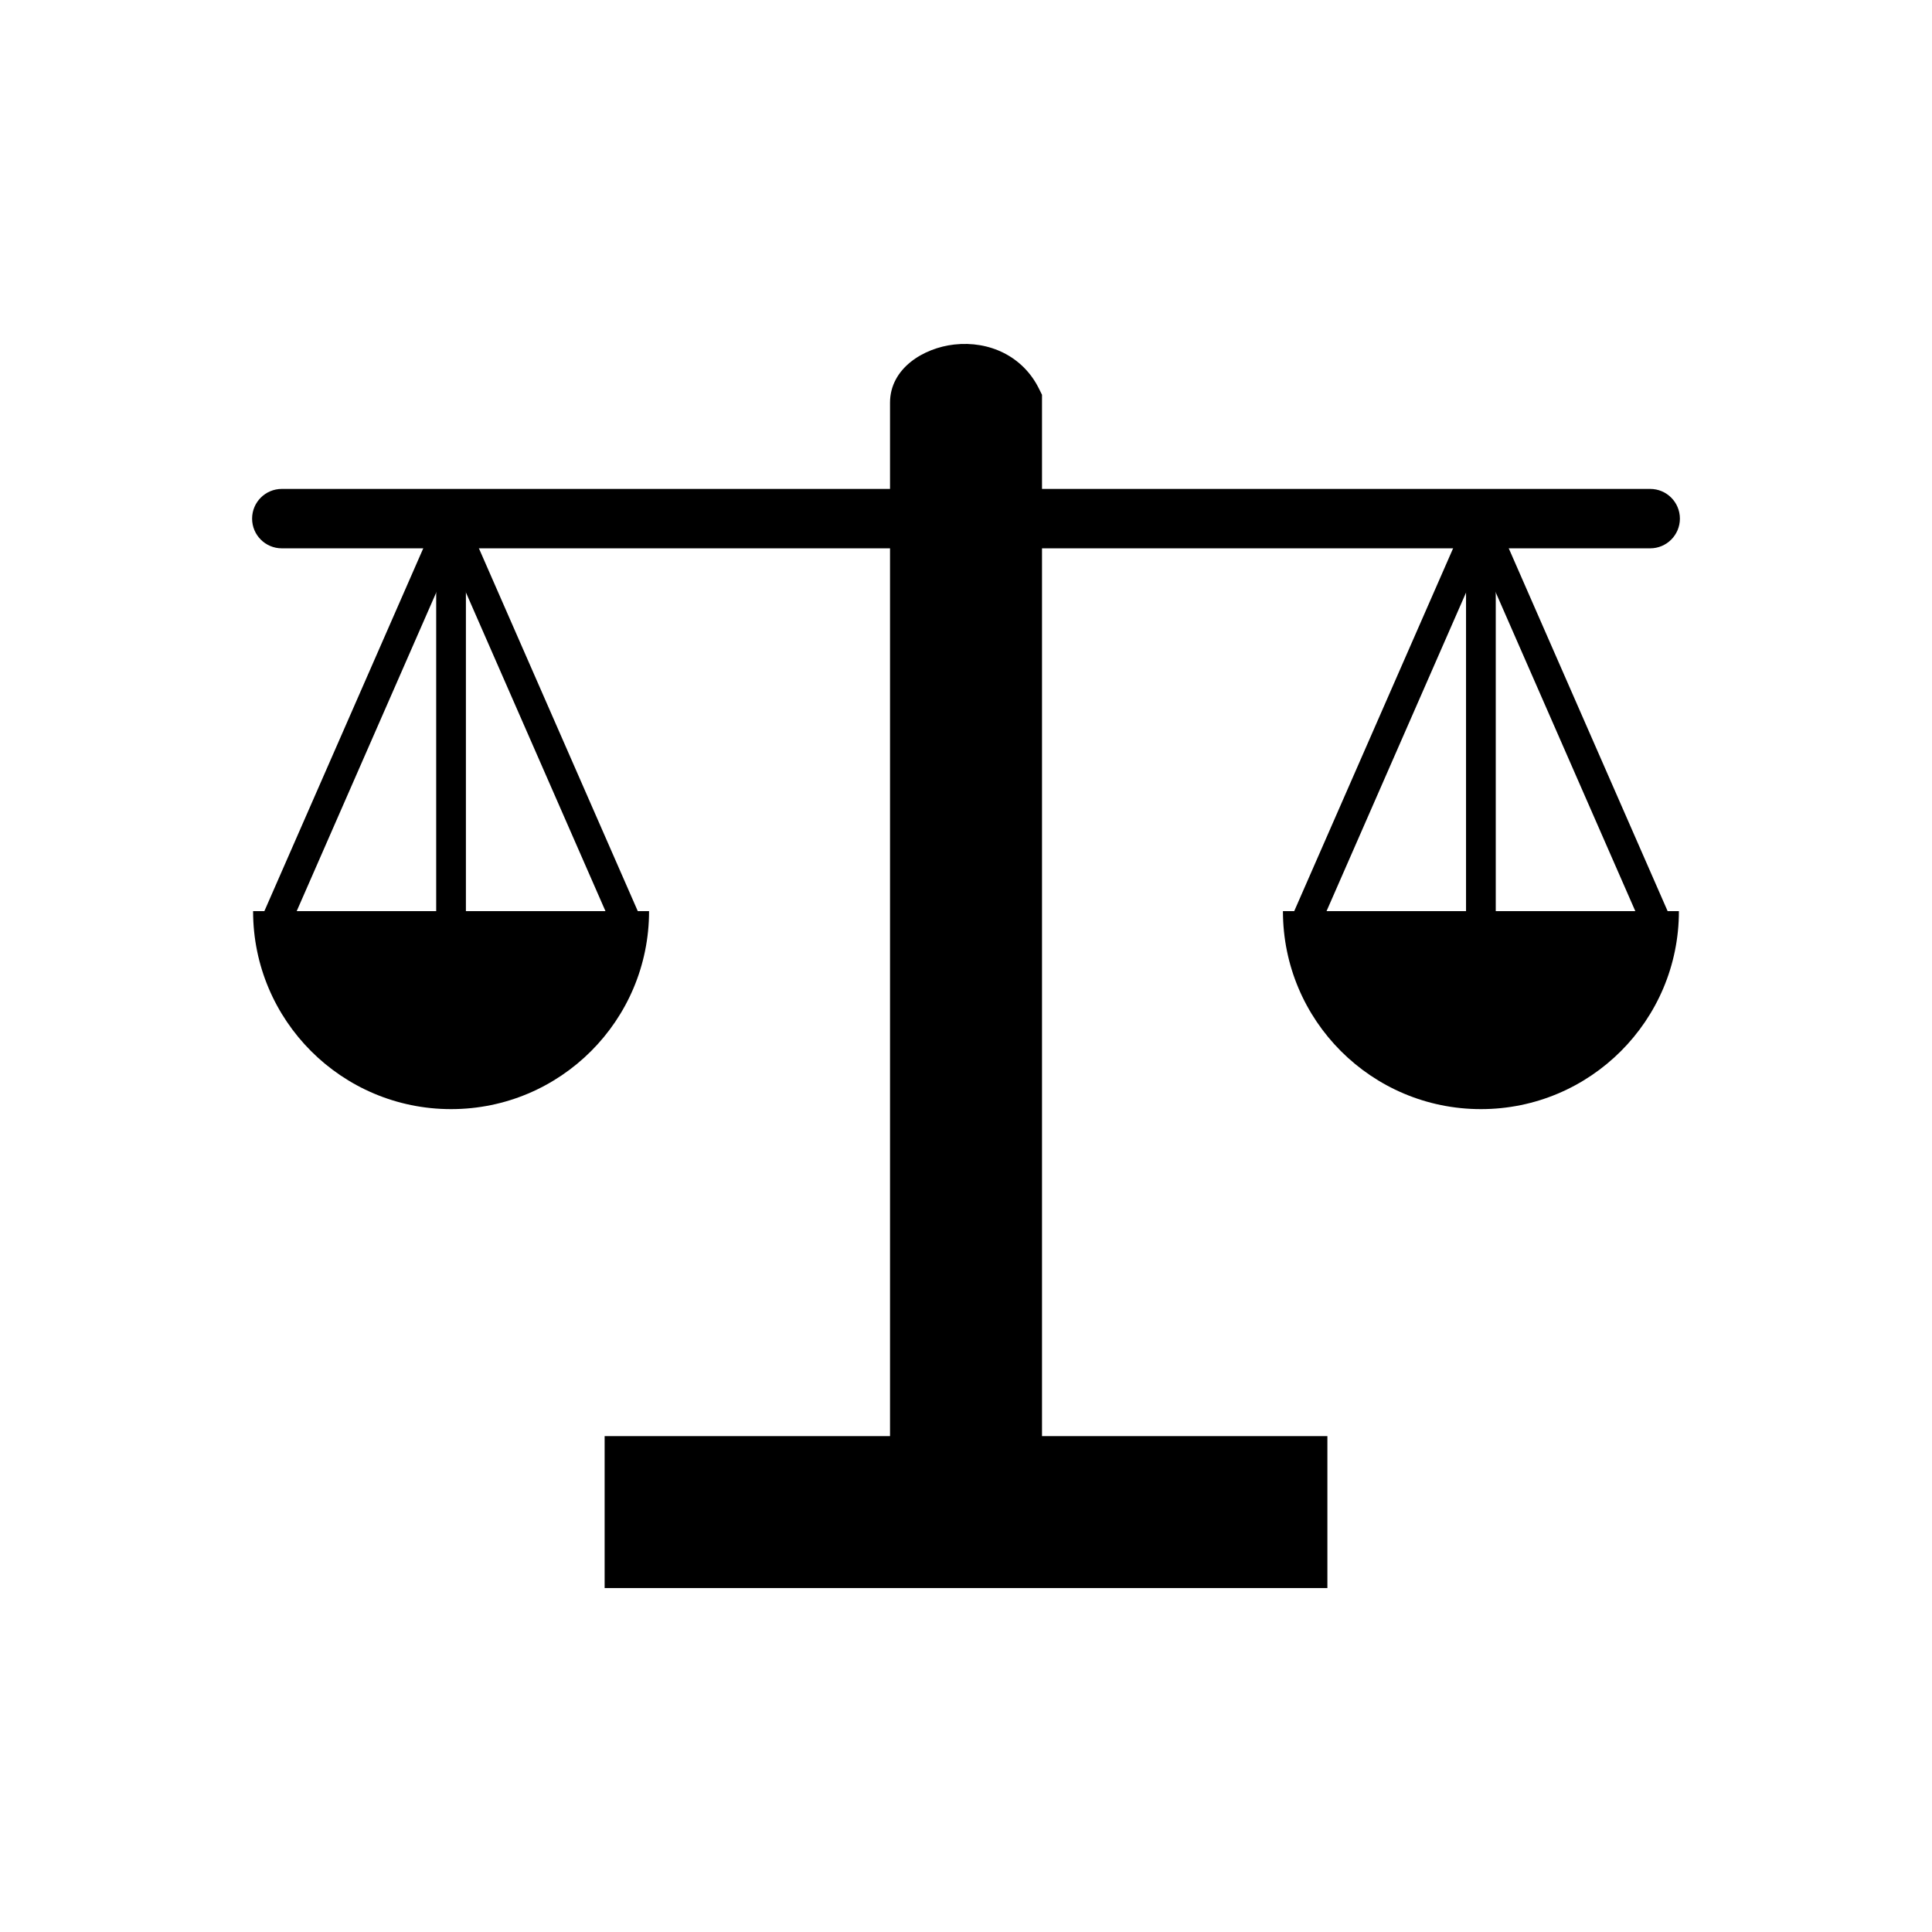 <?xml version="1.0" encoding="UTF-8"?>
<!-- Uploaded to: SVG Repo, www.svgrepo.com, Generator: SVG Repo Mixer Tools -->
<svg fill="#000000" width="800px" height="800px" version="1.1" viewBox="144 144 512 512" xmlns="http://www.w3.org/2000/svg">
 <g>
  <path d="m420.14 524.58h75.633v40.273h-191.54v-40.273h75.633v-273.86c0-9.125 8.898-14.516 17.016-15.418 9.309-1.039 18.199 3.106 22.441 11.668l0.82 1.652v275.95z" fill-rule="evenodd"/>
  <path d="m218.68 273.57c-4.348 0-7.871 3.523-7.871 7.871 0 4.348 3.523 7.871 7.871 7.871h169.05c4.348 0 7.871-3.523 7.871-7.871 0-4.348-3.523-7.871-7.871-7.871zm194.85 0c-4.348 0-7.871 3.523-7.871 7.871 0 4.348 3.523 7.871 7.871 7.871h167.79c4.348 0 7.871-3.523 7.871-7.871 0-4.348-3.523-7.871-7.871-7.871z"/>
  <path d="m306.26 389.59c0.867 1.988 3.18 2.894 5.164 2.031 1.988-0.867 2.894-3.18 2.031-5.164l-46.316-105.77-3.598 1.566 3.606-1.578c-0.871-1.992-3.191-2.898-5.184-2.027-1.043 0.457-1.785 1.309-2.133 2.301l-46.352 105.84c-0.867 1.988 0.043 4.301 2.031 5.164 1.988 0.867 4.301-0.043 5.164-2.031l42.867-97.891 42.719 97.551z"/>
  <path d="m211.07 385.46c0 28.977 23.492 52.469 52.469 52.469 28.977 0 52.469-23.492 52.469-52.469z" fill-rule="evenodd"/>
  <path d="m267.47 285.61c0-2.172-1.762-3.938-3.938-3.938-2.172 0-3.938 1.762-3.938 3.938v102.83c0 2.172 1.762 3.938 3.938 3.938 2.172 0 3.938-1.762 3.938-3.938z"/>
  <path d="m579.18 389.59c0.867 1.988 3.18 2.894 5.164 2.031 1.988-0.867 2.894-3.18 2.031-5.164l-46.316-105.77-3.598 1.566 3.606-1.578c-0.871-1.992-3.191-2.898-5.184-2.027-1.043 0.457-1.785 1.309-2.133 2.301l-46.352 105.84c-0.867 1.988 0.043 4.301 2.031 5.164 1.988 0.867 4.301-0.043 5.164-2.031l42.867-97.891 42.719 97.551z"/>
  <path d="m483.99 385.46c0 28.977 23.492 52.469 52.469 52.469 28.977 0 52.469-23.492 52.469-52.469z" fill-rule="evenodd"/>
  <path d="m540.39 285.61c0-2.172-1.762-3.938-3.938-3.938-2.172 0-3.938 1.762-3.938 3.938v102.83c0 2.172 1.762 3.938 3.938 3.938 2.172 0 3.938-1.762 3.938-3.938z"/>
 </g>
</svg>